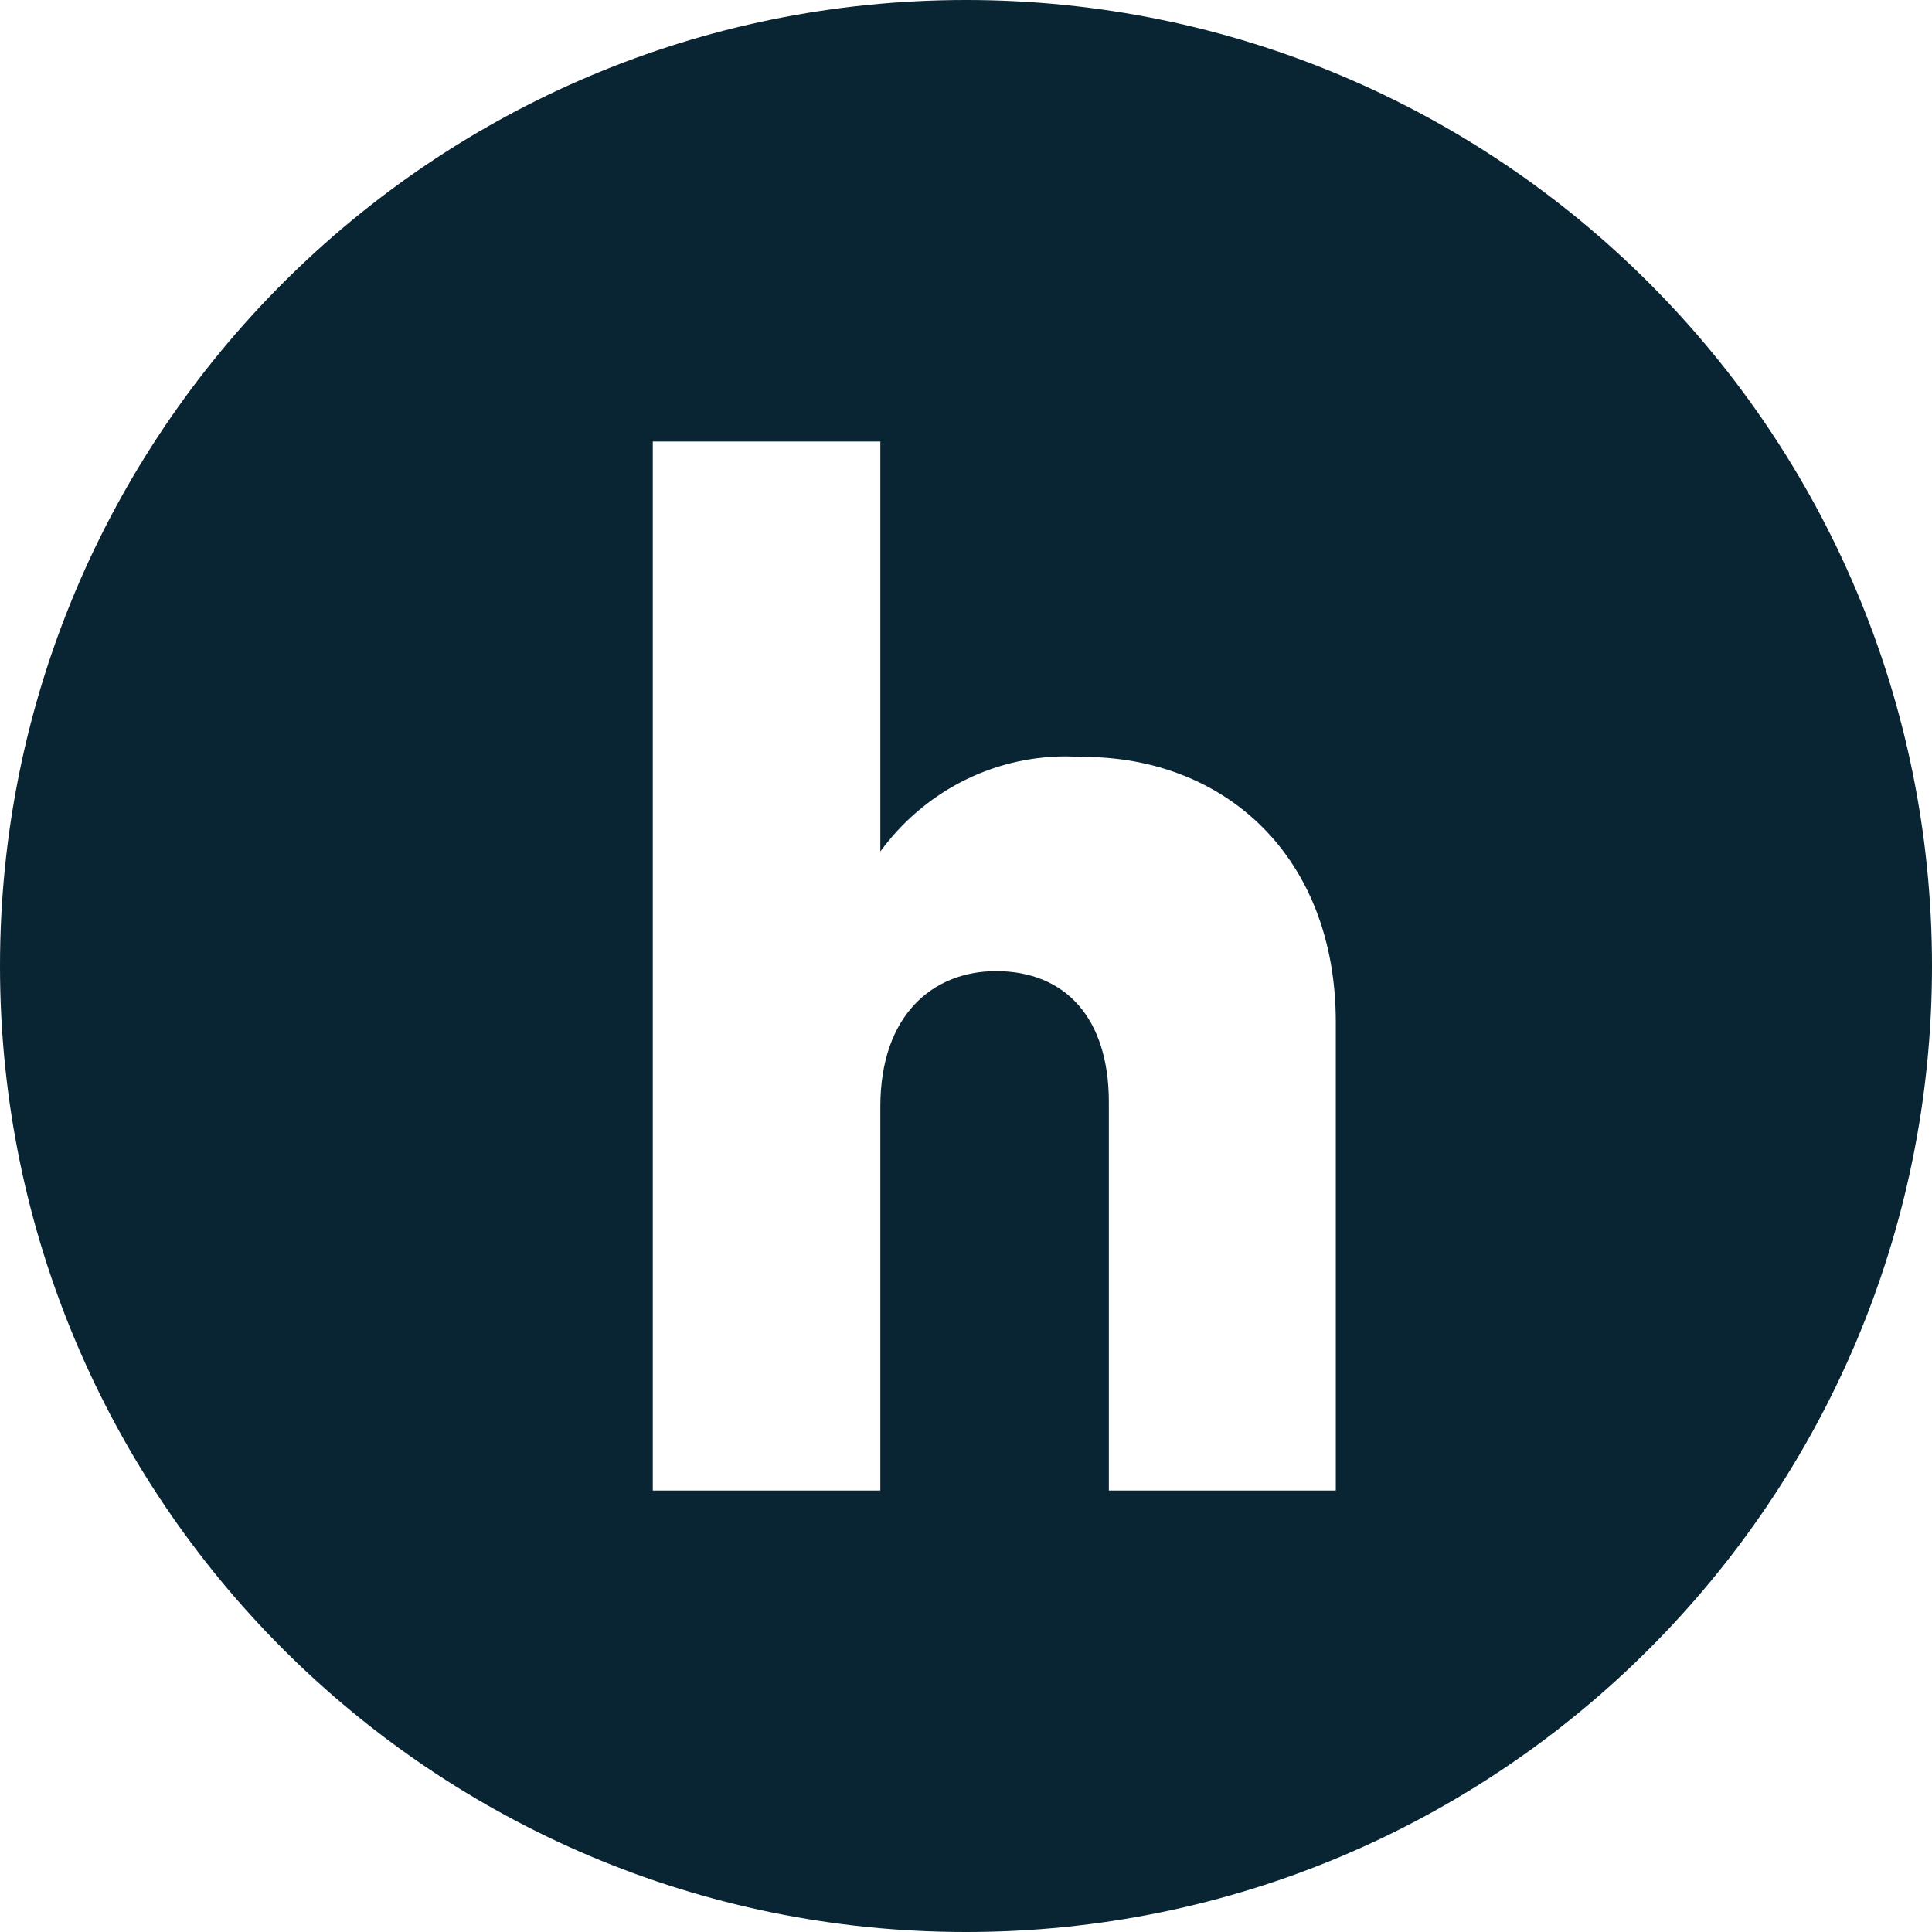 <?xml version="1.0" encoding="UTF-8"?> <svg xmlns="http://www.w3.org/2000/svg" width="32" height="32" viewBox="0 0 32 32" fill="none"> <path fill-rule="evenodd" clip-rule="evenodd" d="M0 16C0 7.165 7.165 0 16 0C24.835 0 32 7.165 32 16C32 24.835 24.835 32 16 32C7.165 32 0 24.835 0 16ZM17.661 12.528C16.405 12.528 15.285 13.141 14.581 14.103V7.313H10.812V24.688H14.581V18.331C14.581 16.808 15.455 16.085 16.498 16.085C17.644 16.085 18.366 16.86 18.366 18.255V24.688H22.125V16.928C22.125 14.188 20.292 12.537 17.941 12.537H17.95L17.661 12.528Z" fill="#092433"></path> </svg> 